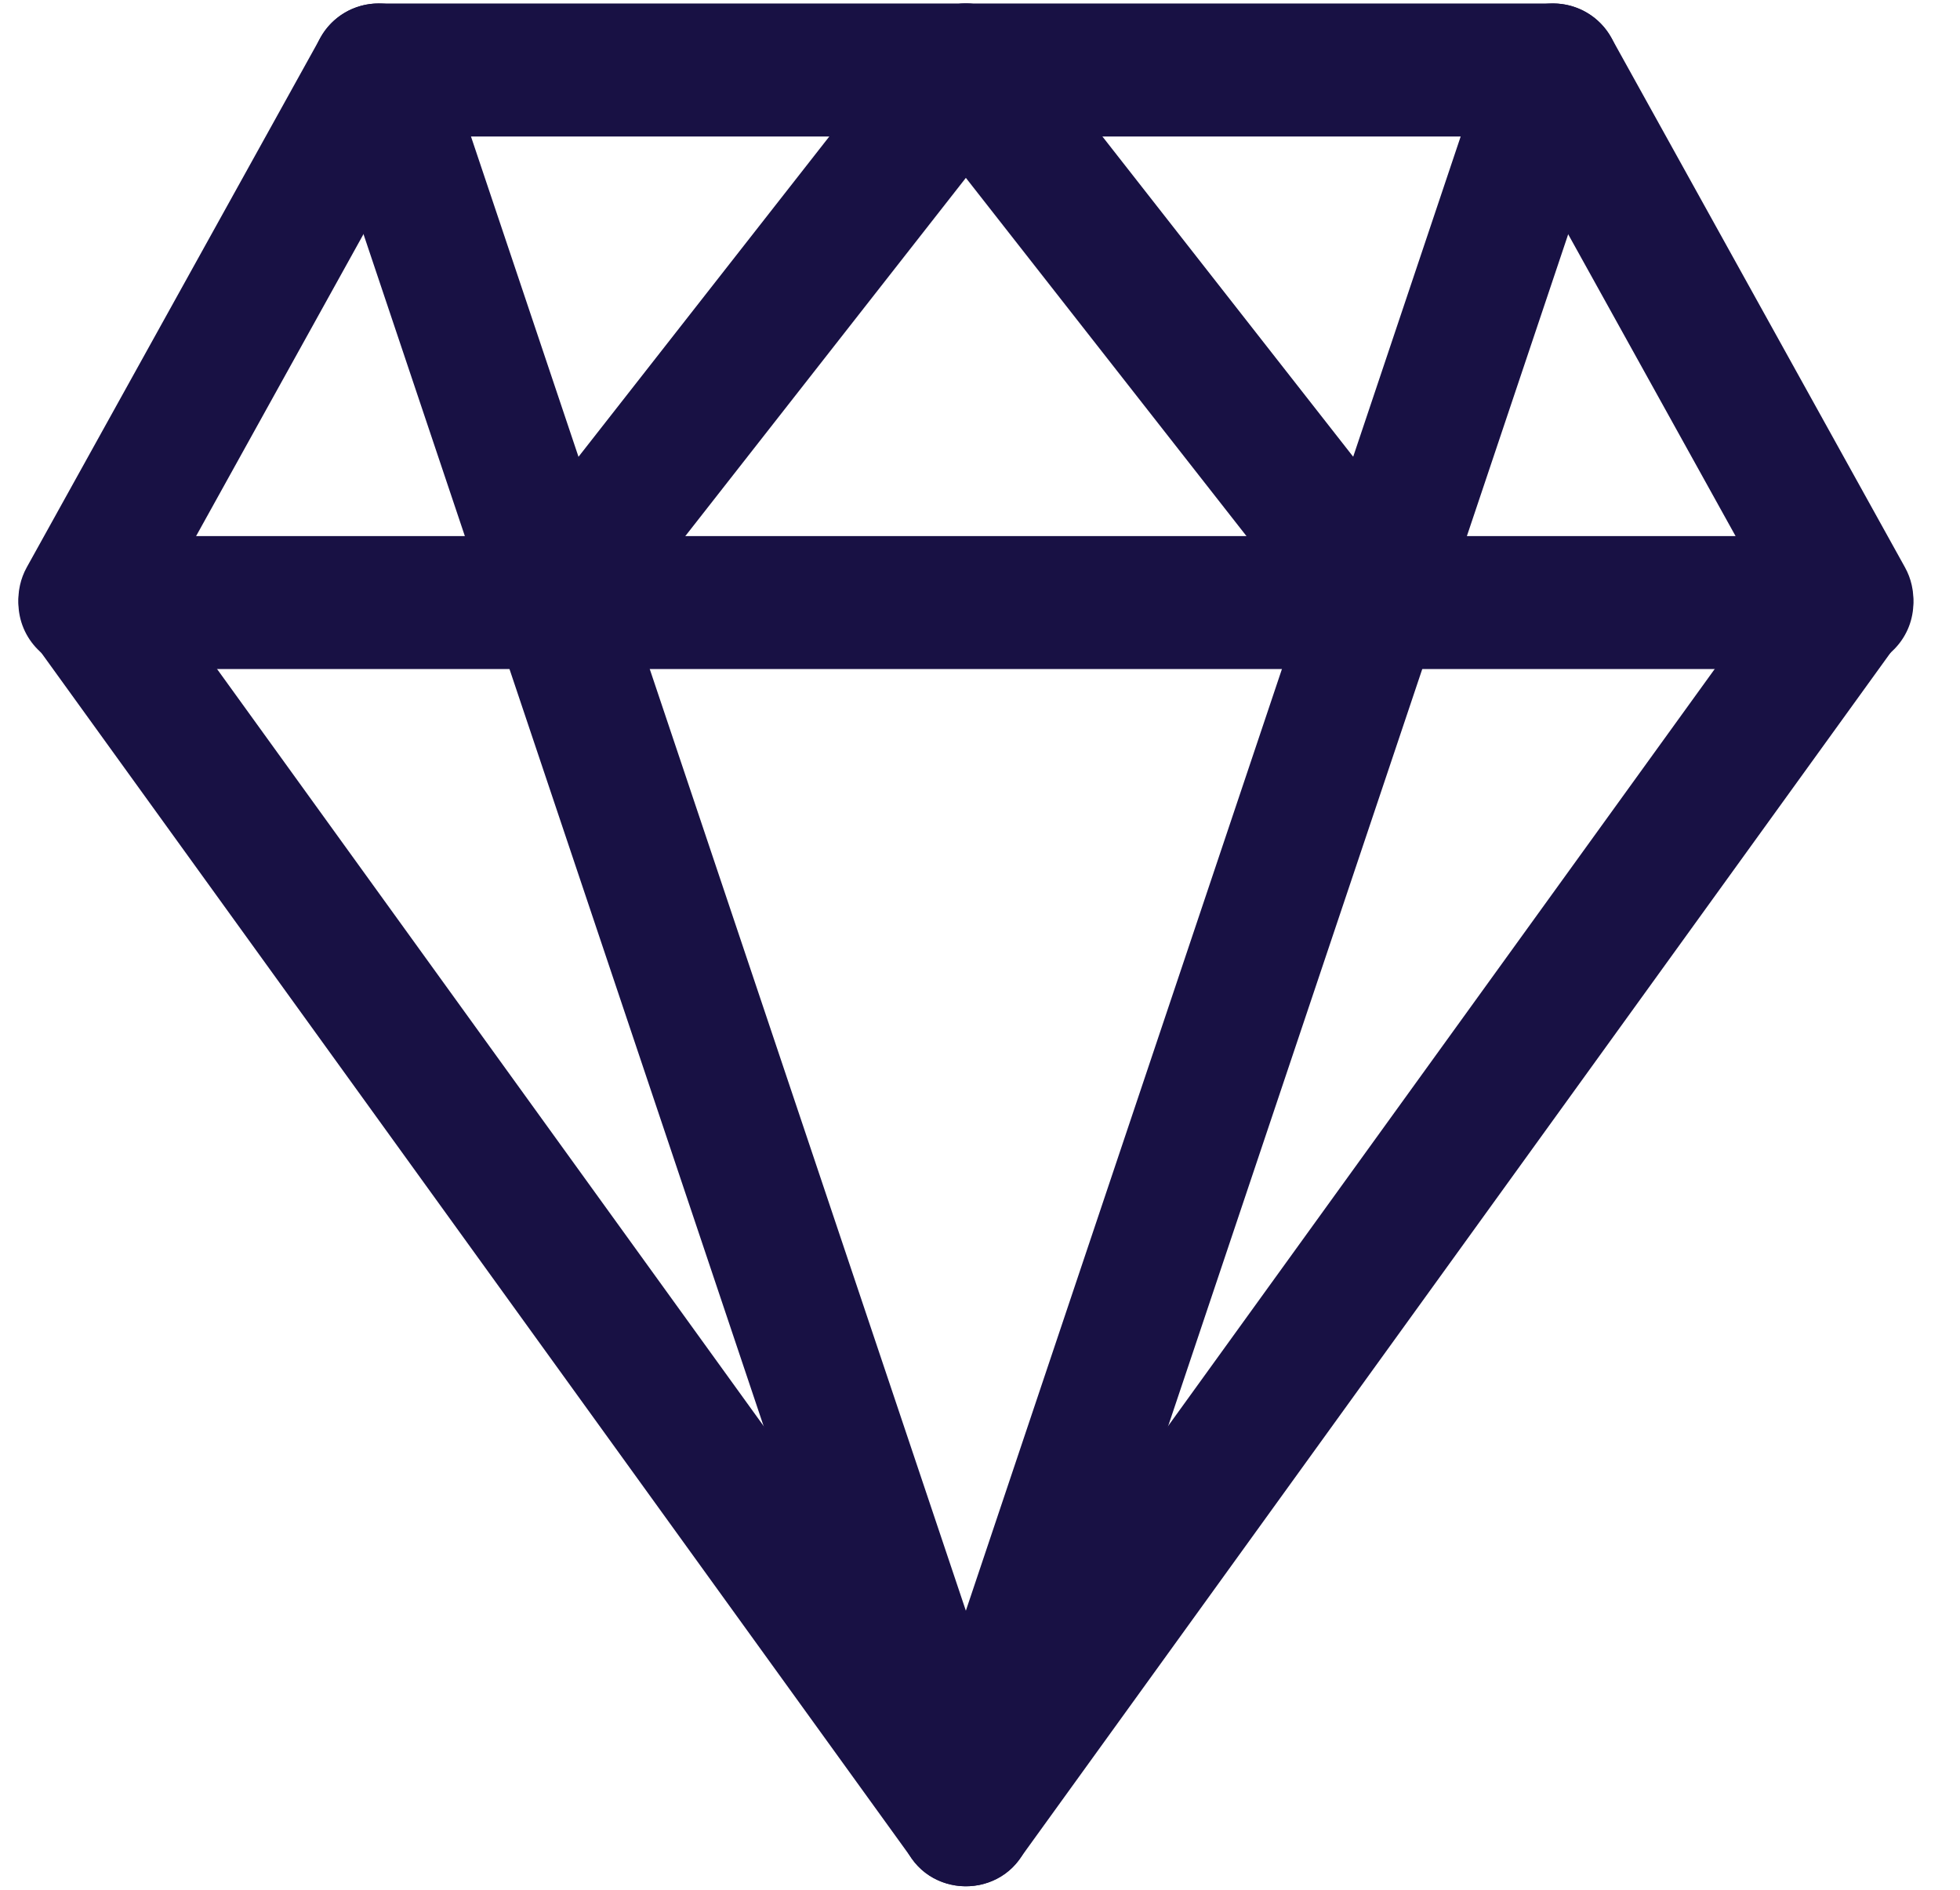 <?xml version="1.0" encoding="UTF-8"?>
<svg width="28px" height="27px" viewBox="0 0 28 27" version="1.1" xmlns="http://www.w3.org/2000/svg" xmlns:xlink="http://www.w3.org/1999/xlink">
    <title>401E7C7A-71DF-4301-A005-EF48D3B0D811</title>
    <g id="about-us" stroke="none" stroke-width="1" fill="none" fill-rule="evenodd">
        <g id="BLD-About-us-page---Timeline" transform="translate(-1104, -221)" fill="#181144" fill-rule="nonzero">
            <g id="diamond" transform="translate(1105.213, 222)">
                <path d="M20.975,-0.95 L4.195,-0.95 C3.849,-0.95 3.531,-0.762 3.364,-0.46 L-0.831,7.106 C-1.009,7.428 -0.986,7.825 -0.77,8.123 L11.815,25.556 C12.194,26.081 12.976,26.081 13.356,25.556 L25.941,8.123 C26.156,7.825 26.18,7.428 26.001,7.106 L21.806,-0.461 C21.638,-0.762 21.32,-0.95 20.975,-0.95 Z M20.415,0.95 L24.047,7.5 L12.585,23.376 L1.123,7.499 L4.753,0.95 L20.415,0.95 Z" id="Stroke-1"></path>
                <path d="M25.171,6.659 C25.695,6.659 26.121,7.084 26.121,7.609 C26.121,8.096 25.754,8.497 25.281,8.552 L25.171,8.559 L0,8.559 C-0.525,8.559 -0.95,8.133 -0.95,7.609 C-0.95,7.121 -0.583,6.72 -0.111,6.665 L0,6.659 L25.171,6.659 Z" id="Stroke-3"></path>
                <path d="M20.074,-0.302 C20.241,-0.8 20.78,-1.068 21.277,-0.901 C21.739,-0.746 22.003,-0.27 21.905,0.195 L21.876,0.302 L13.486,25.302 C13.21,26.125 12.089,26.164 11.732,25.42 L11.685,25.302 L3.294,0.302 C3.127,-0.195 3.395,-0.734 3.892,-0.901 C4.354,-1.056 4.851,-0.836 5.054,-0.405 L5.095,-0.302 L12.585,22.013 L20.074,-0.302 Z" id="Stroke-5"></path>
                <path d="M11.837,-0.586 C12.161,-0.999 12.758,-1.071 13.171,-0.748 C13.552,-0.449 13.644,0.083 13.401,0.487 L13.333,0.586 L7.46,8.086 C7.137,8.499 6.539,8.572 6.126,8.248 C5.745,7.95 5.654,7.418 5.896,7.013 L5.964,6.915 L11.837,-0.586 Z" id="Stroke-7"></path>
                <path d="M12,-0.748 C12.381,-1.046 12.919,-1.007 13.254,-0.675 L13.333,-0.586 L19.206,6.915 C19.53,7.328 19.457,7.925 19.044,8.248 C18.663,8.547 18.125,8.508 17.79,8.175 L17.711,8.086 L11.837,0.586 C11.514,0.173 11.586,-0.424 12,-0.748 Z" id="Stroke-9"></path>
            </g>
        </g>
    </g>
</svg>